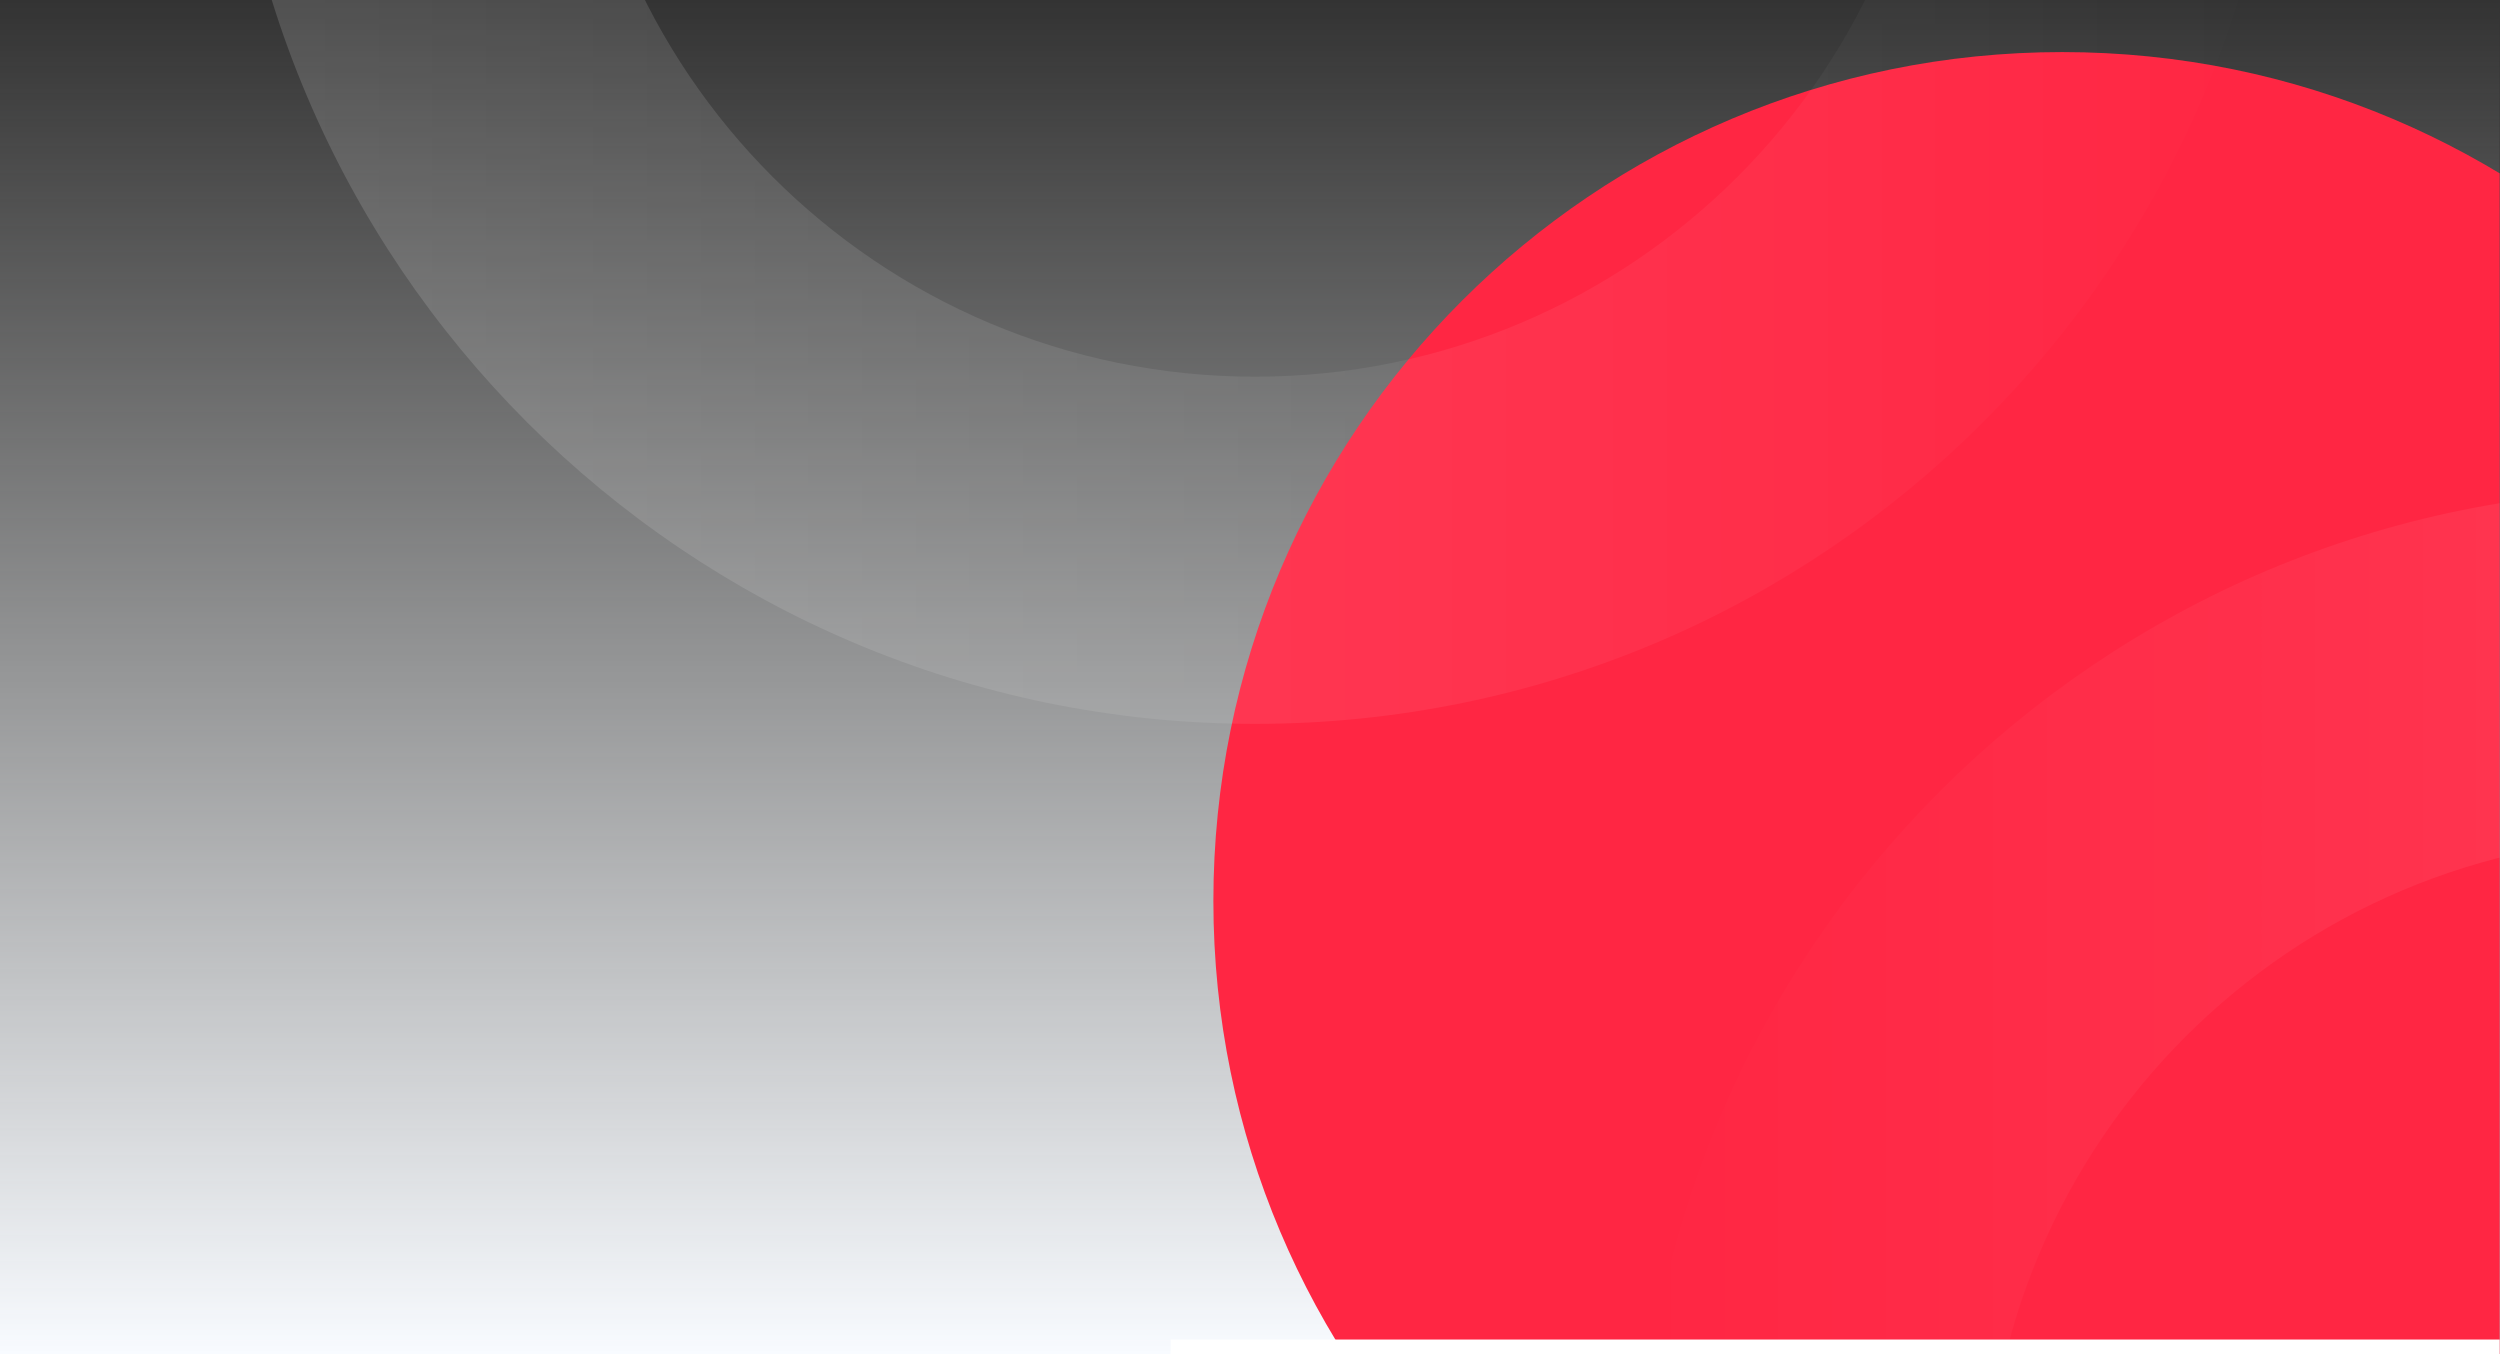 <?xml version="1.0" encoding="UTF-8"?>
<svg id="Layer_1" data-name="Layer 1" xmlns="http://www.w3.org/2000/svg" xmlns:xlink="http://www.w3.org/1999/xlink" viewBox="0 0 1440.19 780">
  <rect x="0" y="0" width="1440.19" height="780" fill="#333333" stroke="none"/>
  <defs>
    <style>
      .cls-1 {
        fill: url(#linear-gradient-3);
      }

      .cls-1, .cls-2 {
        isolation: isolate;
        opacity: .15;
      }

      .cls-1, .cls-2, .cls-3, .cls-4, .cls-5, .cls-6 {
        stroke-width: 0px;
      }

      .cls-1, .cls-2, .cls-5 {
        fill-rule: evenodd;
      }

      .cls-2 {
        fill: url(#linear-gradient-2);
      }

      .cls-7 {
        clip-path: url(#clippath);
      }

      .cls-3 {
        fill: none;
      }

      .cls-4 {
        fill: url(#linear-gradient);
      }

      .cls-8 {
        clip-path: url(#clippath-1);
      }

      .cls-5 {
        fill: #ff2643;
      }

      .cls-6 {
        fill: #fff;
      }
    </style>
    <clipPath id="clippath">
      <rect class="cls-3" width="1440.19" height="780"/>
    </clipPath>
    <clipPath id="clippath-1">
      <rect class="cls-3" width="1440" height="780"/>
    </clipPath>
    <linearGradient id="linear-gradient" x1="720" y1="300" x2="720" y2="1080" gradientTransform="translate(0 -300)" gradientUnits="userSpaceOnUse">
      <stop offset="0" stop-color="#fafbfb" stop-opacity="0"/>
      <stop offset="1" stop-color="#f8fbff"/>
    </linearGradient>
    <linearGradient id="linear-gradient-2" x1="2130" y1="1175" x2="947.16" y2="1175" gradientTransform="translate(0 -300)" gradientUnits="userSpaceOnUse">
      <stop offset="0" stop-color="#fff"/>
      <stop offset="1" stop-color="#fff" stop-opacity="0"/>
    </linearGradient>
    <linearGradient id="linear-gradient-3" x1="1316" y1="124" x2="133.16" y2="124" gradientTransform="translate(0 -300)" gradientUnits="userSpaceOnUse">
      <stop offset="0" stop-color="#fff" stop-opacity="0"/>
      <stop offset="1" stop-color="#fff"/>
    </linearGradient>
  </defs>
  <g class="cls-7">
    <g class="cls-8">
      <g>
        <rect class="cls-4" width="1440" height="780"/>
        <g>
          <path class="cls-5" d="M1188,1008c270.07,0,489-218.93,489-489S1458.07,30,1188,30s-489,218.93-489,489,218.93,489,489,489Z"/>
          <path class="cls-2" d="M1537,1468c327.5,0,593-265.5,593-593s-265.5-593-593-593-593,265.49-593,593,265.5,593,593,593ZM1537,1268c-217.05,0-393-175.95-393-393s175.95-393,393-393,393,175.95,393,393-175.95,393-393,393Z"/>
          <path class="cls-1" d="M723,417c327.5,0,593-265.49,593-593s-265.5-593-593-593S130-503.51,130-176,395.49,417,723,417ZM723,217c-217.05,0-393-175.95-393-393s175.95-393,393-393,393,175.95,393,393-175.95,393-393,393Z"/>
        </g>
      </g>
      <rect class="cls-6" x="674.37" y="771.68" width="765.81" height="8.32"/>
    </g>
  </g>
</svg>